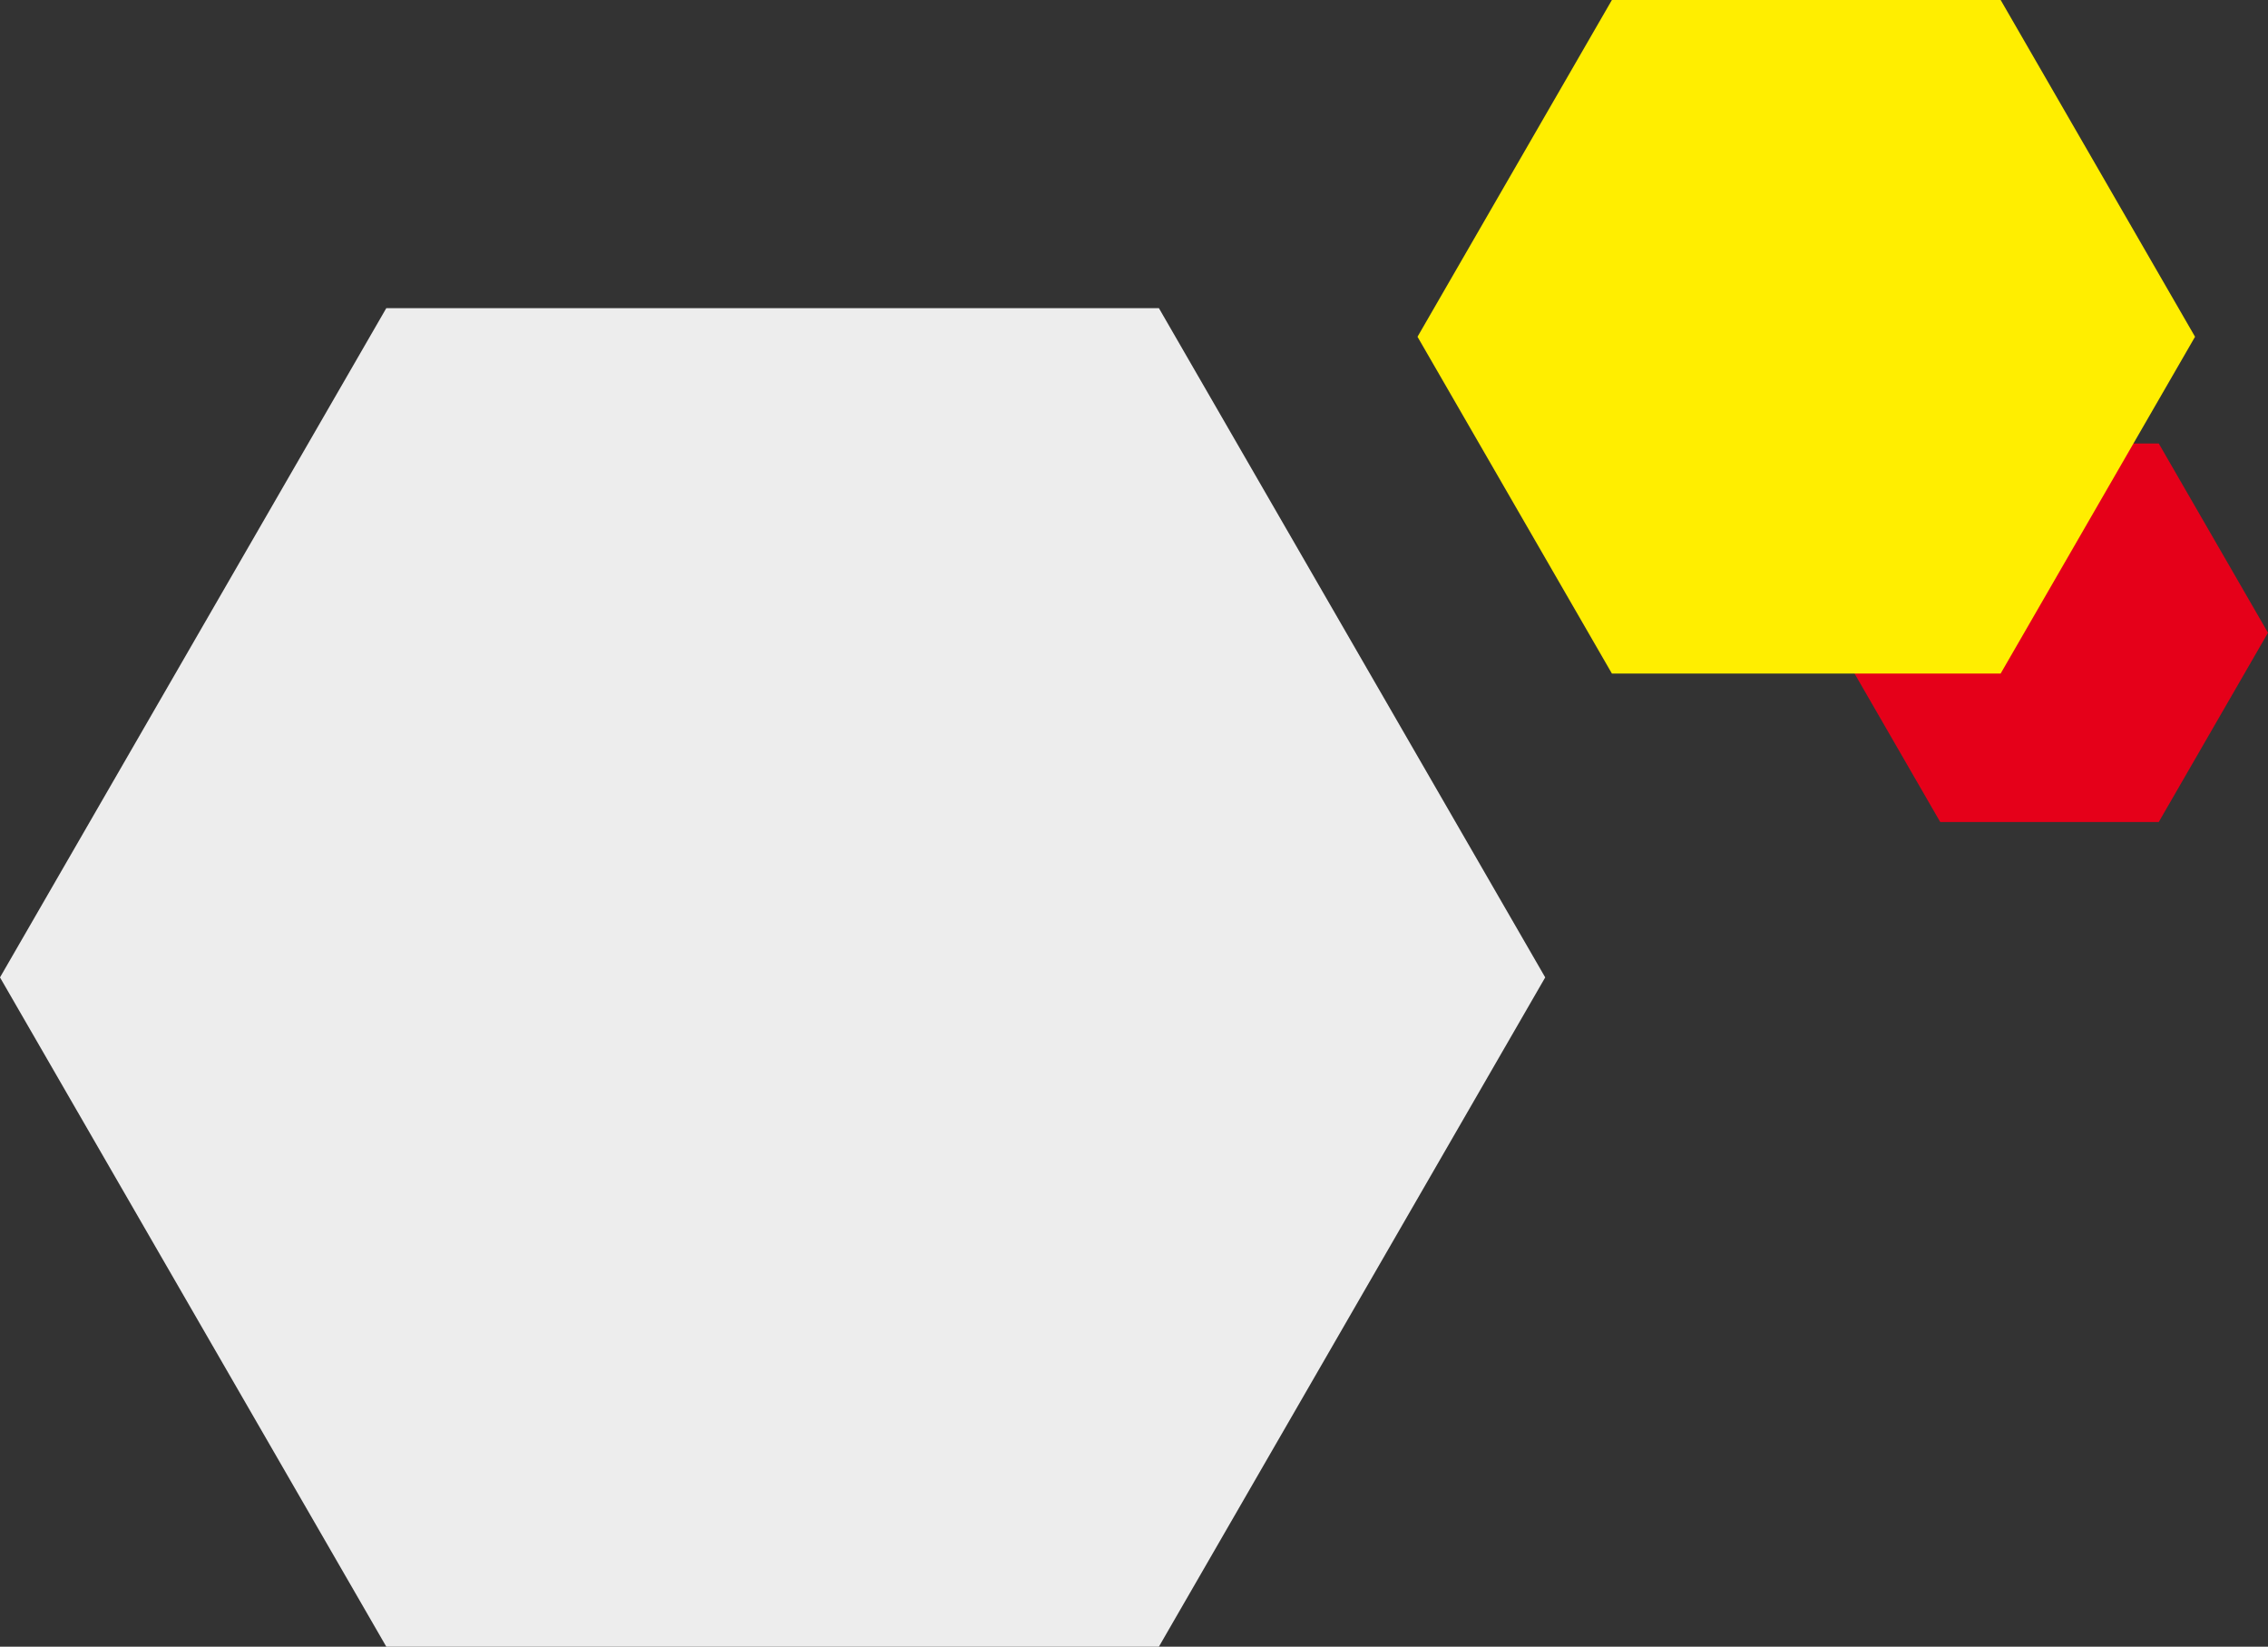 <svg xmlns="http://www.w3.org/2000/svg" width="559.499" height="406.116" viewBox="0 0 559.499 406.116">
  <rect x="0" y="0" width="559.499" height="406.116" fill="#333333" stroke="none"/>
  <g id="Group_507" data-name="Group 507" transform="translate(-769.81 -3343.387)">
    <g id="Group_209" data-name="Group 209" transform="translate(769.811 3419.384)">
      <path id="Path_233" data-name="Path 233" d="M-446.776-171.166H-637.37l-95.3,165.06,95.3,165.06h190.594l95.3-165.06Z" transform="translate(732.668 171.166)" fill="#ededed"/>
    </g>
    <g id="Group_211" data-name="Group 211" transform="translate(1221.5 3452.76)">
      <path id="Path_233-2" data-name="Path 233" d="M-651.81-171.166h-53.9l-26.952,46.683L-705.715-77.8h53.9l26.952-46.683Z" transform="translate(732.668 171.166)" fill="#e50019"/>
    </g>
    <g id="Group_212" data-name="Group 212" transform="translate(1119.5 3343.387)">
      <path id="Path_233-3" data-name="Path 233" d="M-588.809-171.166h-95.905l-47.953,83.056,47.953,83.056h95.905l47.953-83.056Z" transform="translate(732.667 171.166)" fill="#fe0"/>
    </g>
  </g>
</svg>
